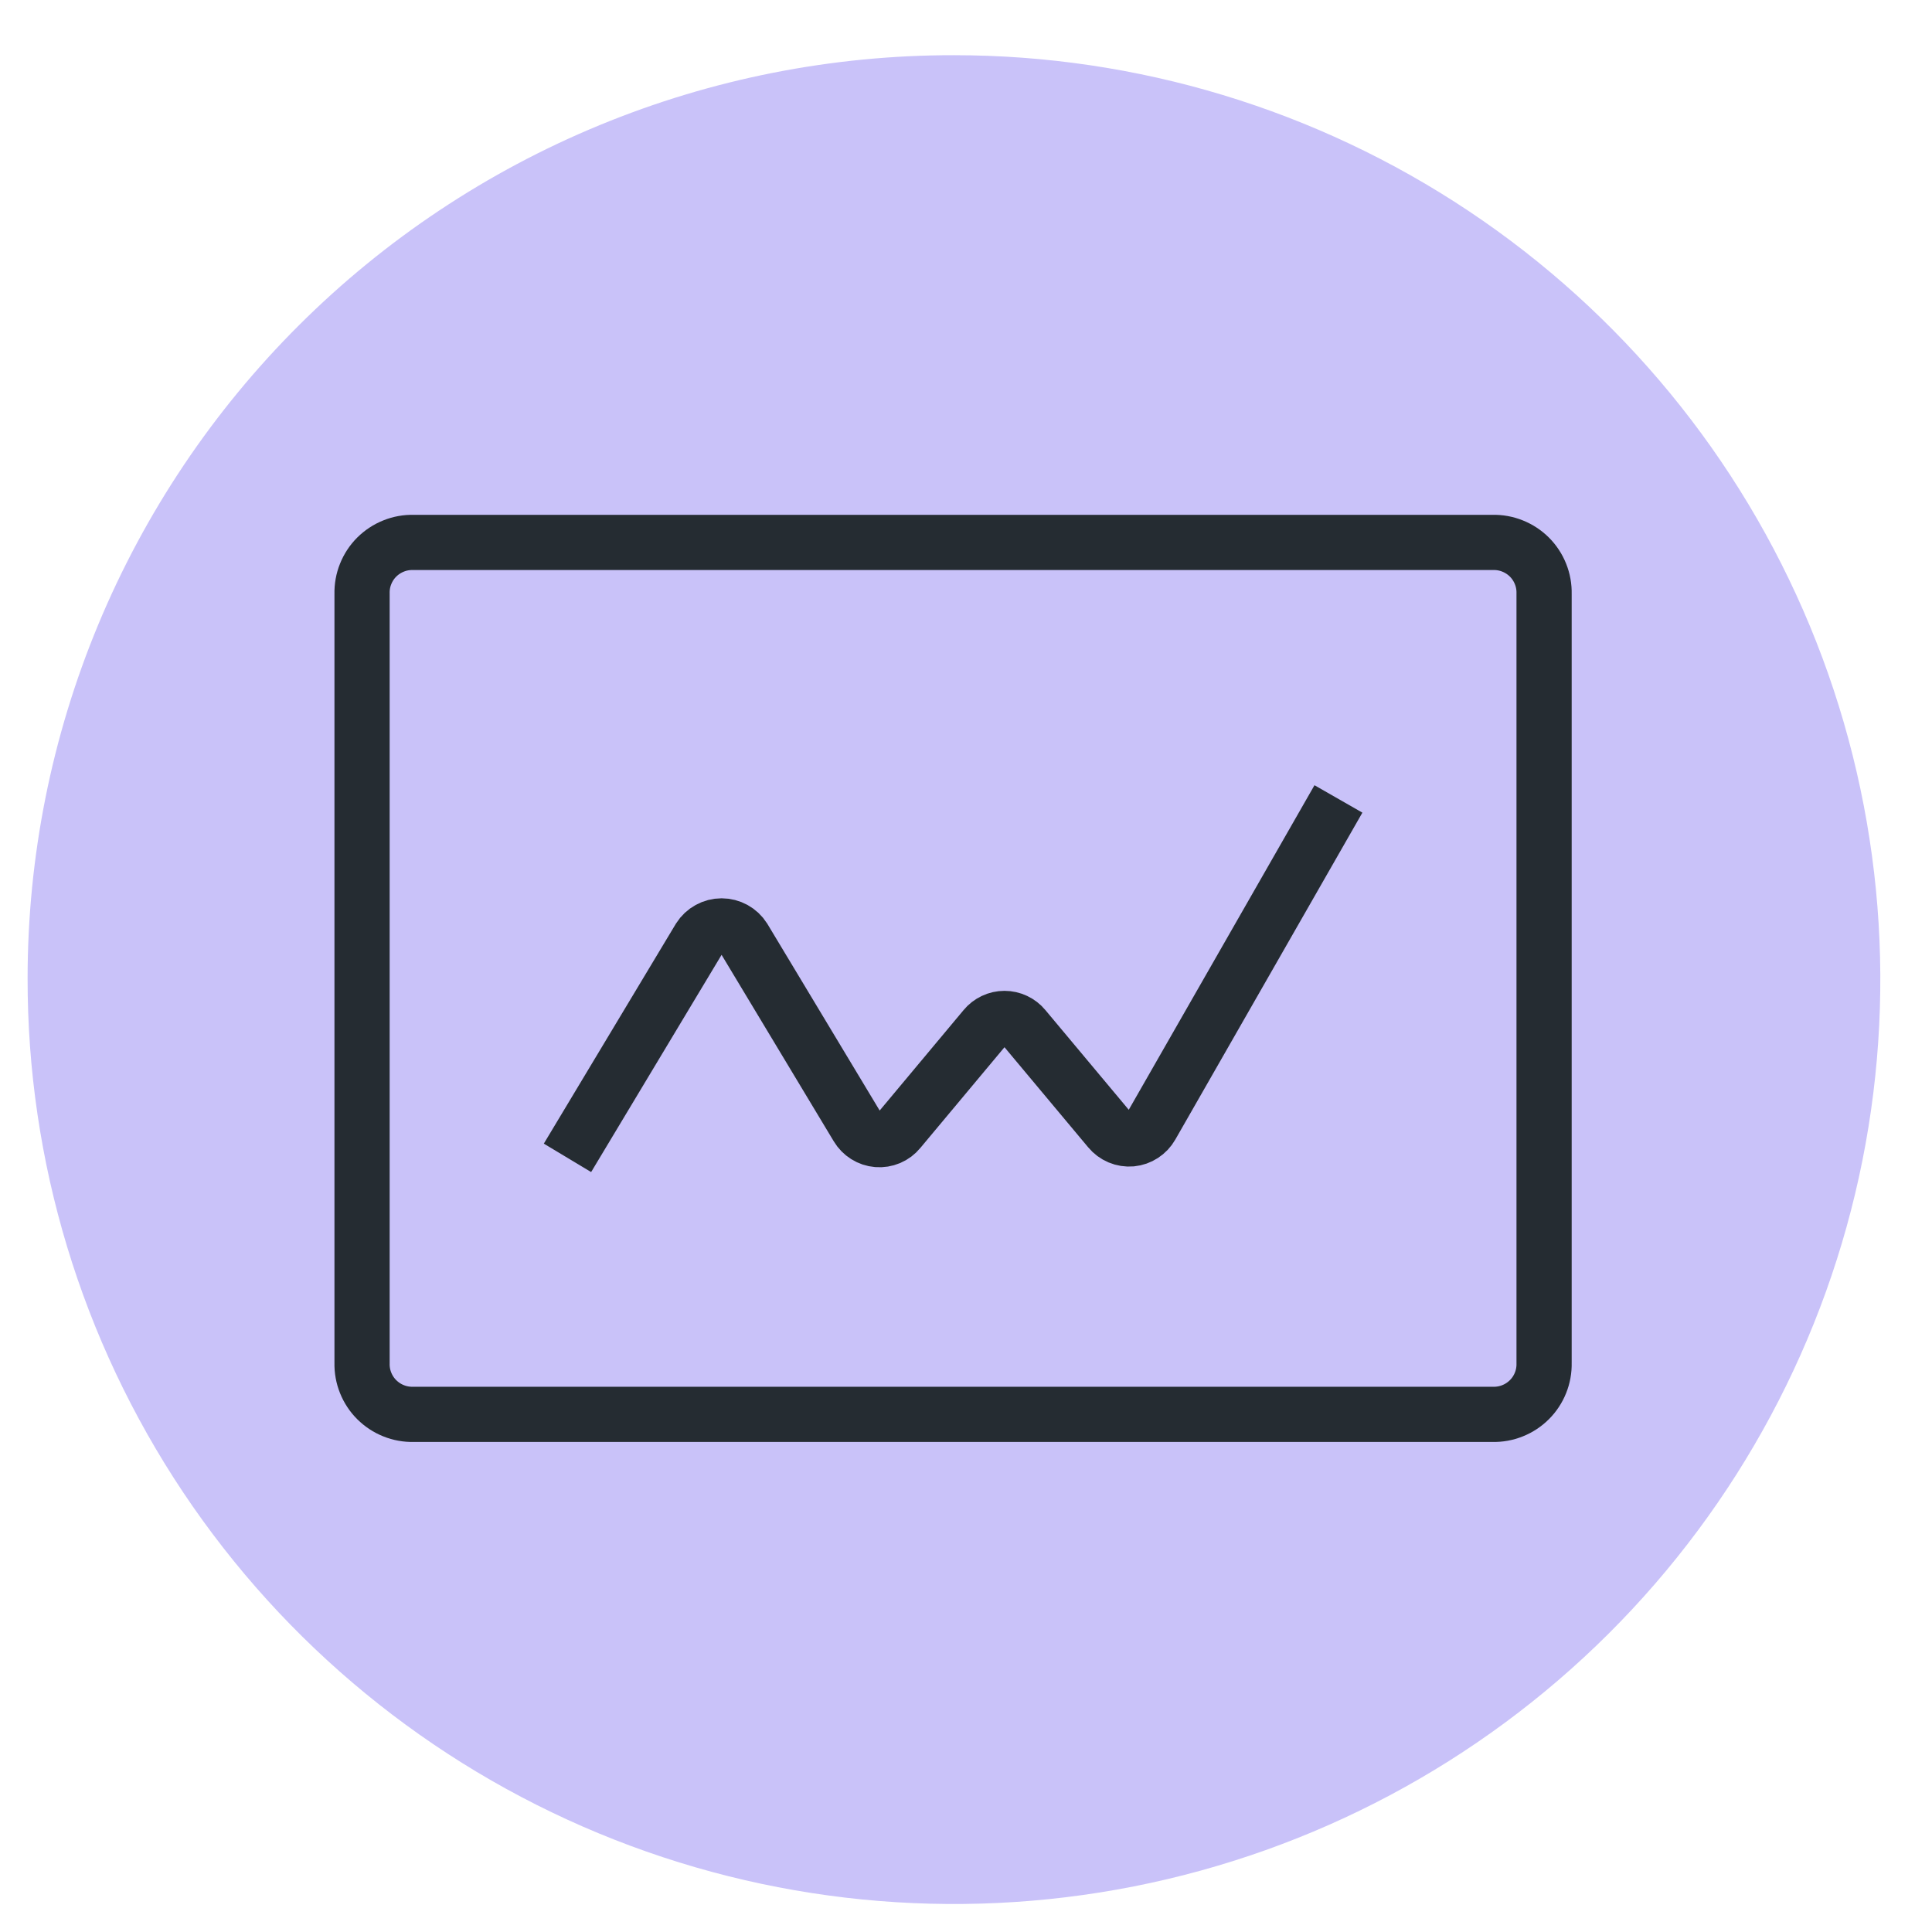 <svg width="70" height="70" viewBox="0 0 70 70" fill="none" xmlns="http://www.w3.org/2000/svg">
<path fill-rule="evenodd" clip-rule="evenodd" d="M1 35.443C0.99 42.069 2.95 48.55 6.632 54.064C10.314 59.578 15.553 63.879 21.685 66.422C27.817 68.965 34.567 69.635 41.081 68.348C47.595 67.062 53.58 63.876 58.279 59.194C62.978 54.512 66.18 48.544 67.479 42.046C68.778 35.547 68.117 28.81 65.578 22.687C63.039 16.564 58.737 11.331 53.216 7.648C47.696 3.966 41.205 2 34.564 2C30.159 1.995 25.796 2.855 21.725 4.534C17.653 6.212 13.953 8.674 10.836 11.78C7.719 14.886 5.246 18.574 3.558 22.634C1.87 26.695 1.001 31.047 1 35.443Z" fill="#C9C2F9"/>
<path d="M20.561 41.951L25.343 33.988C25.429 33.853 25.547 33.742 25.687 33.665C25.827 33.588 25.985 33.547 26.145 33.547C26.305 33.547 26.462 33.588 26.602 33.665C26.742 33.742 26.86 33.853 26.946 33.988L31.066 40.837C31.142 40.964 31.247 41.072 31.372 41.15C31.497 41.229 31.64 41.277 31.788 41.289C31.936 41.301 32.086 41.277 32.223 41.219C32.361 41.16 32.482 41.07 32.576 40.954L35.681 37.237C35.768 37.131 35.877 37.047 36 36.989C36.123 36.93 36.258 36.9 36.394 36.9C36.531 36.9 36.665 36.93 36.789 36.989C36.912 37.047 37.021 37.131 37.108 37.237L40.195 40.929C40.291 41.045 40.414 41.136 40.553 41.195C40.691 41.253 40.843 41.277 40.993 41.264C41.142 41.249 41.285 41.199 41.41 41.117C41.536 41.035 41.64 40.925 41.714 40.795L48.494 28.947M14.98 19.653H54.083C54.329 19.647 54.574 19.691 54.802 19.783C55.031 19.874 55.238 20.011 55.413 20.184C55.587 20.358 55.724 20.566 55.815 20.794C55.907 21.022 55.951 21.266 55.945 21.512V49.386C55.951 49.632 55.907 49.876 55.815 50.104C55.724 50.332 55.587 50.54 55.413 50.713C55.238 50.887 55.031 51.024 54.802 51.115C54.574 51.207 54.329 51.251 54.083 51.245H14.98C14.734 51.251 14.489 51.207 14.261 51.115C14.032 51.024 13.825 50.887 13.65 50.713C13.476 50.54 13.339 50.332 13.248 50.104C13.156 49.876 13.112 49.632 13.118 49.386V21.512C13.112 21.266 13.156 21.022 13.248 20.794C13.339 20.566 13.476 20.358 13.65 20.184C13.825 20.011 14.032 19.874 14.261 19.783C14.489 19.691 14.734 19.647 14.98 19.653Z" stroke="#252C32" stroke-width="2" stroke-miterlimit="10"/>
</svg>
